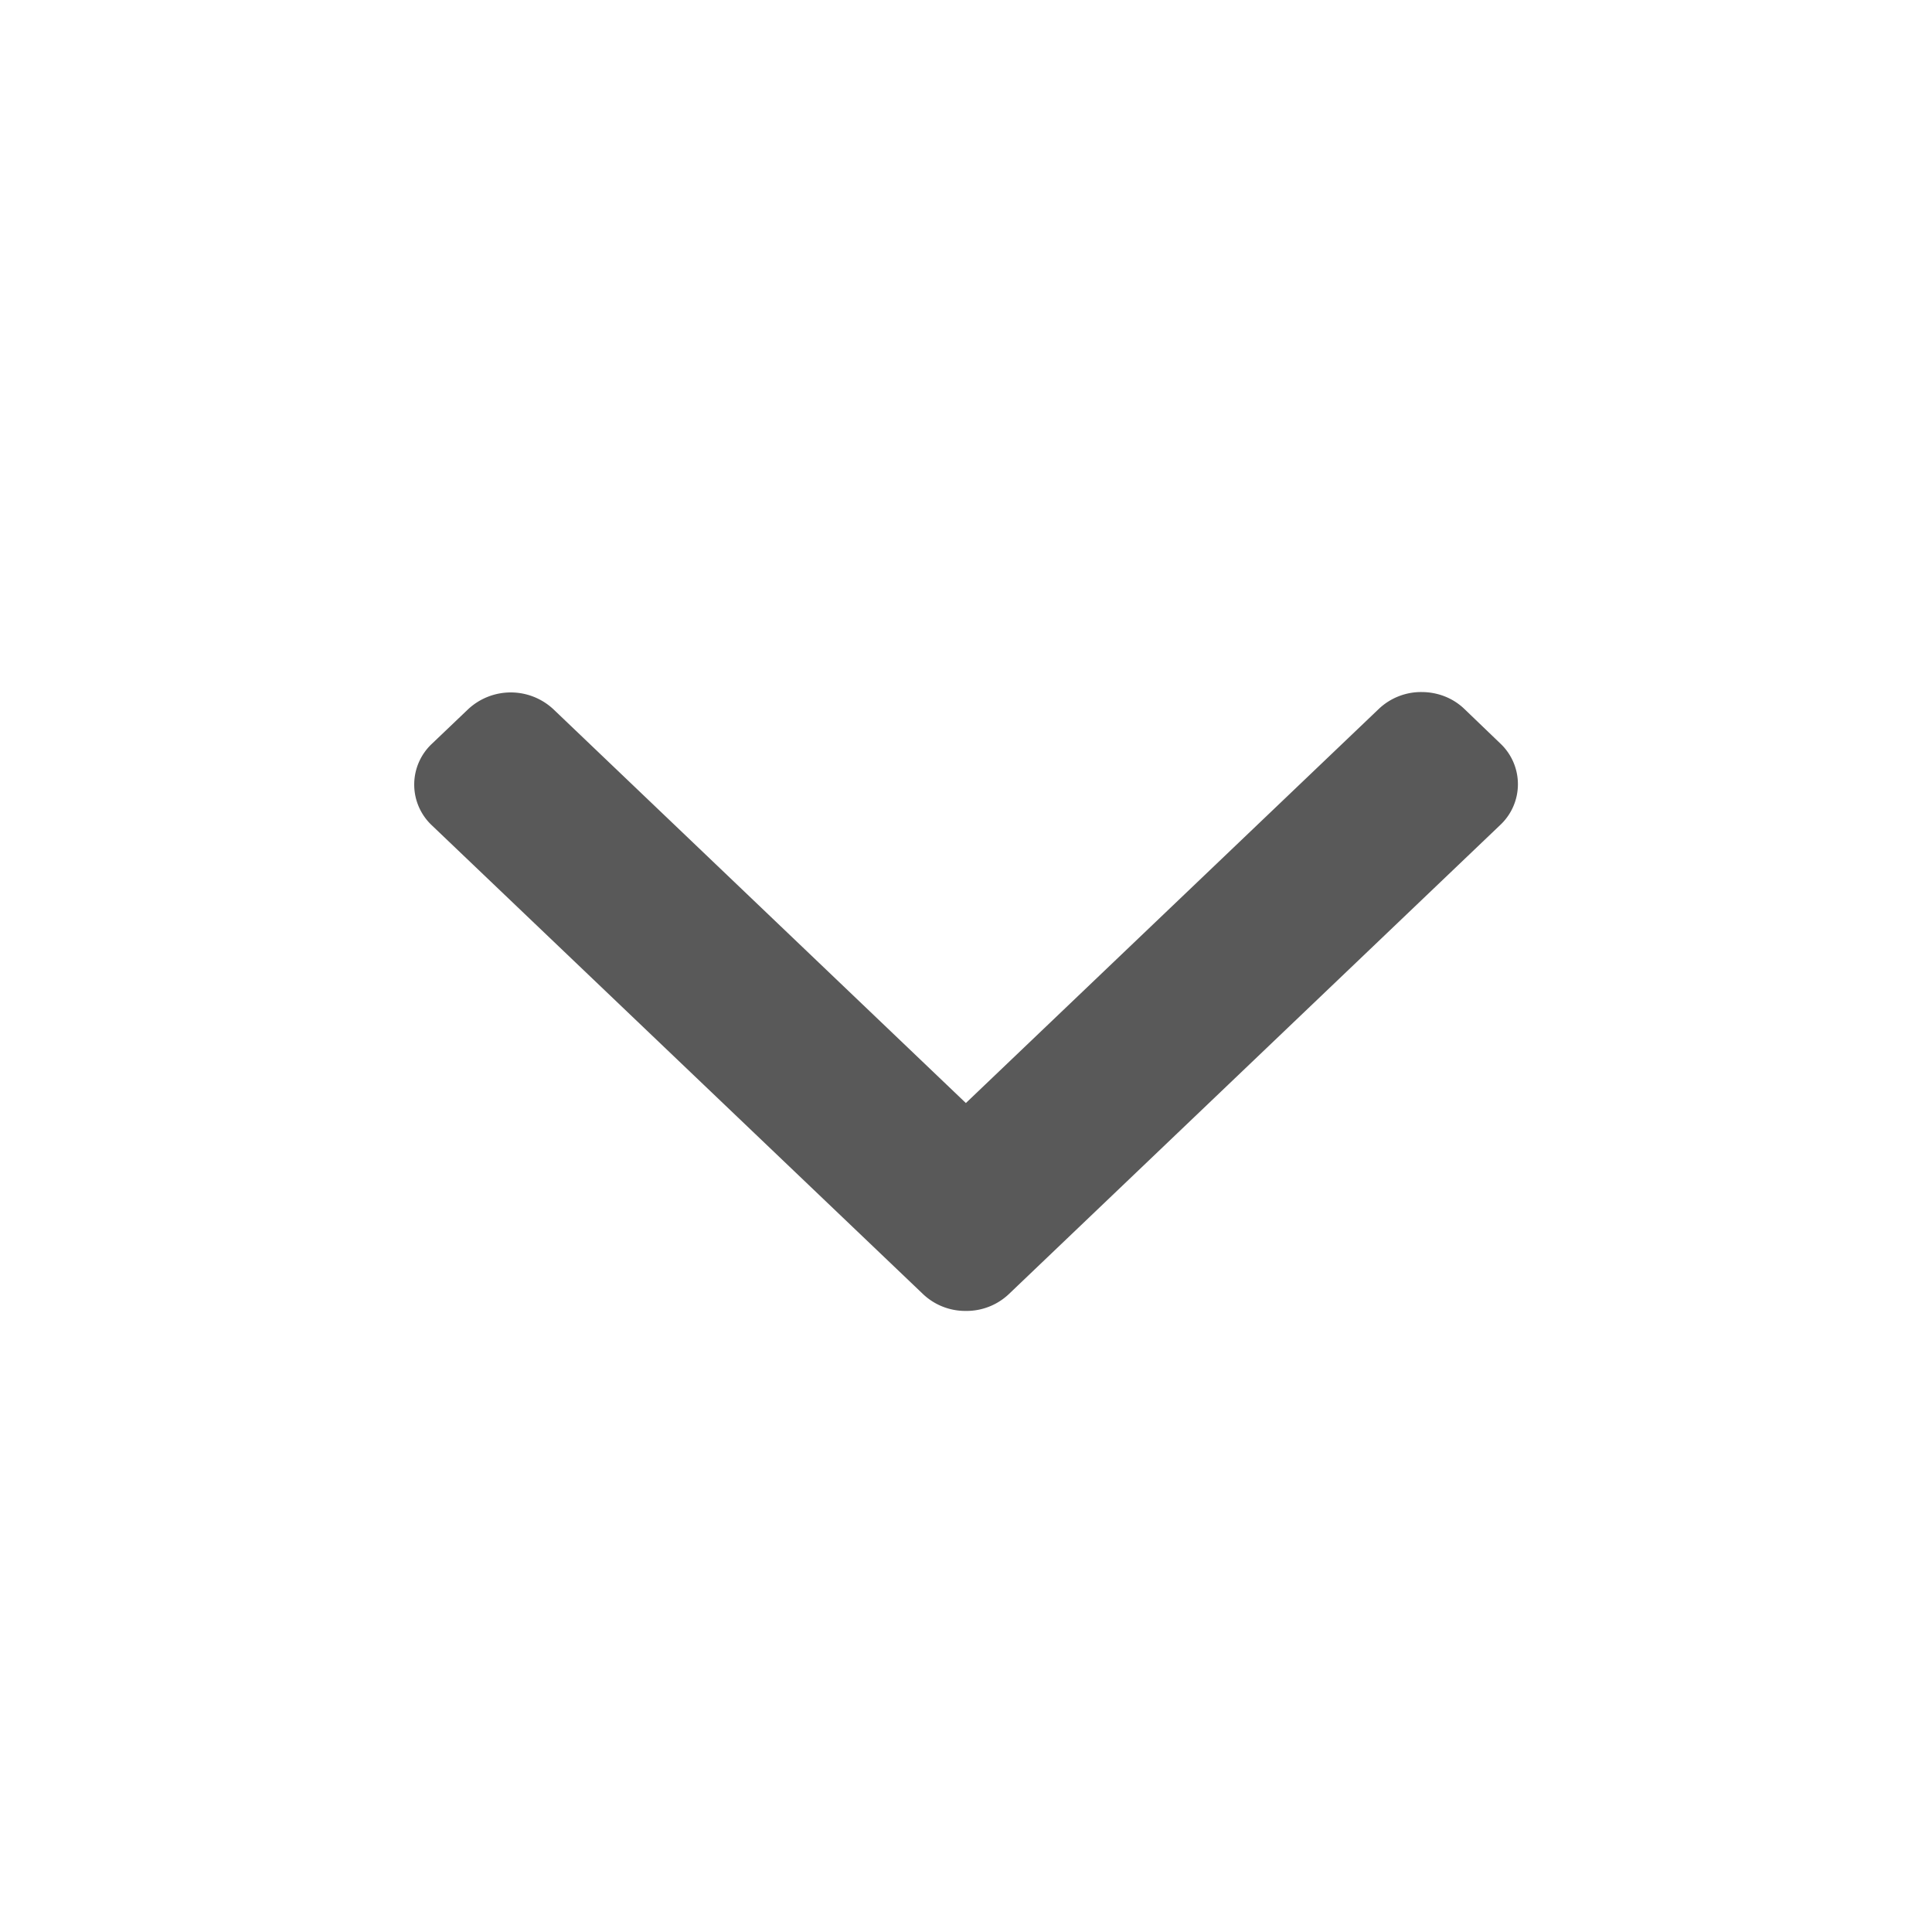 <svg width="15" height="15" viewBox="0 0 15 15" xmlns="http://www.w3.org/2000/svg">
    <g fill="none" fill-rule="evenodd">
        <path d="m7.167 10.048-3.814-3.64a.434.434 0 0 1 0-.633l.281-.268a.485.485 0 0 1 .663 0l3.202 3.057 3.206-3.06a.477.477 0 0 1 .331-.131c.126 0 .244.046.332.13l.28.269a.434.434 0 0 1 0 .633l-3.816 3.643a.478.478 0 0 1-.333.13.477.477 0 0 1-.332-.13z" fill="#595959" fill-rule="nonzero"/>
        <path d="M15 15V0H0v15z"/>
    </g>
</svg>
